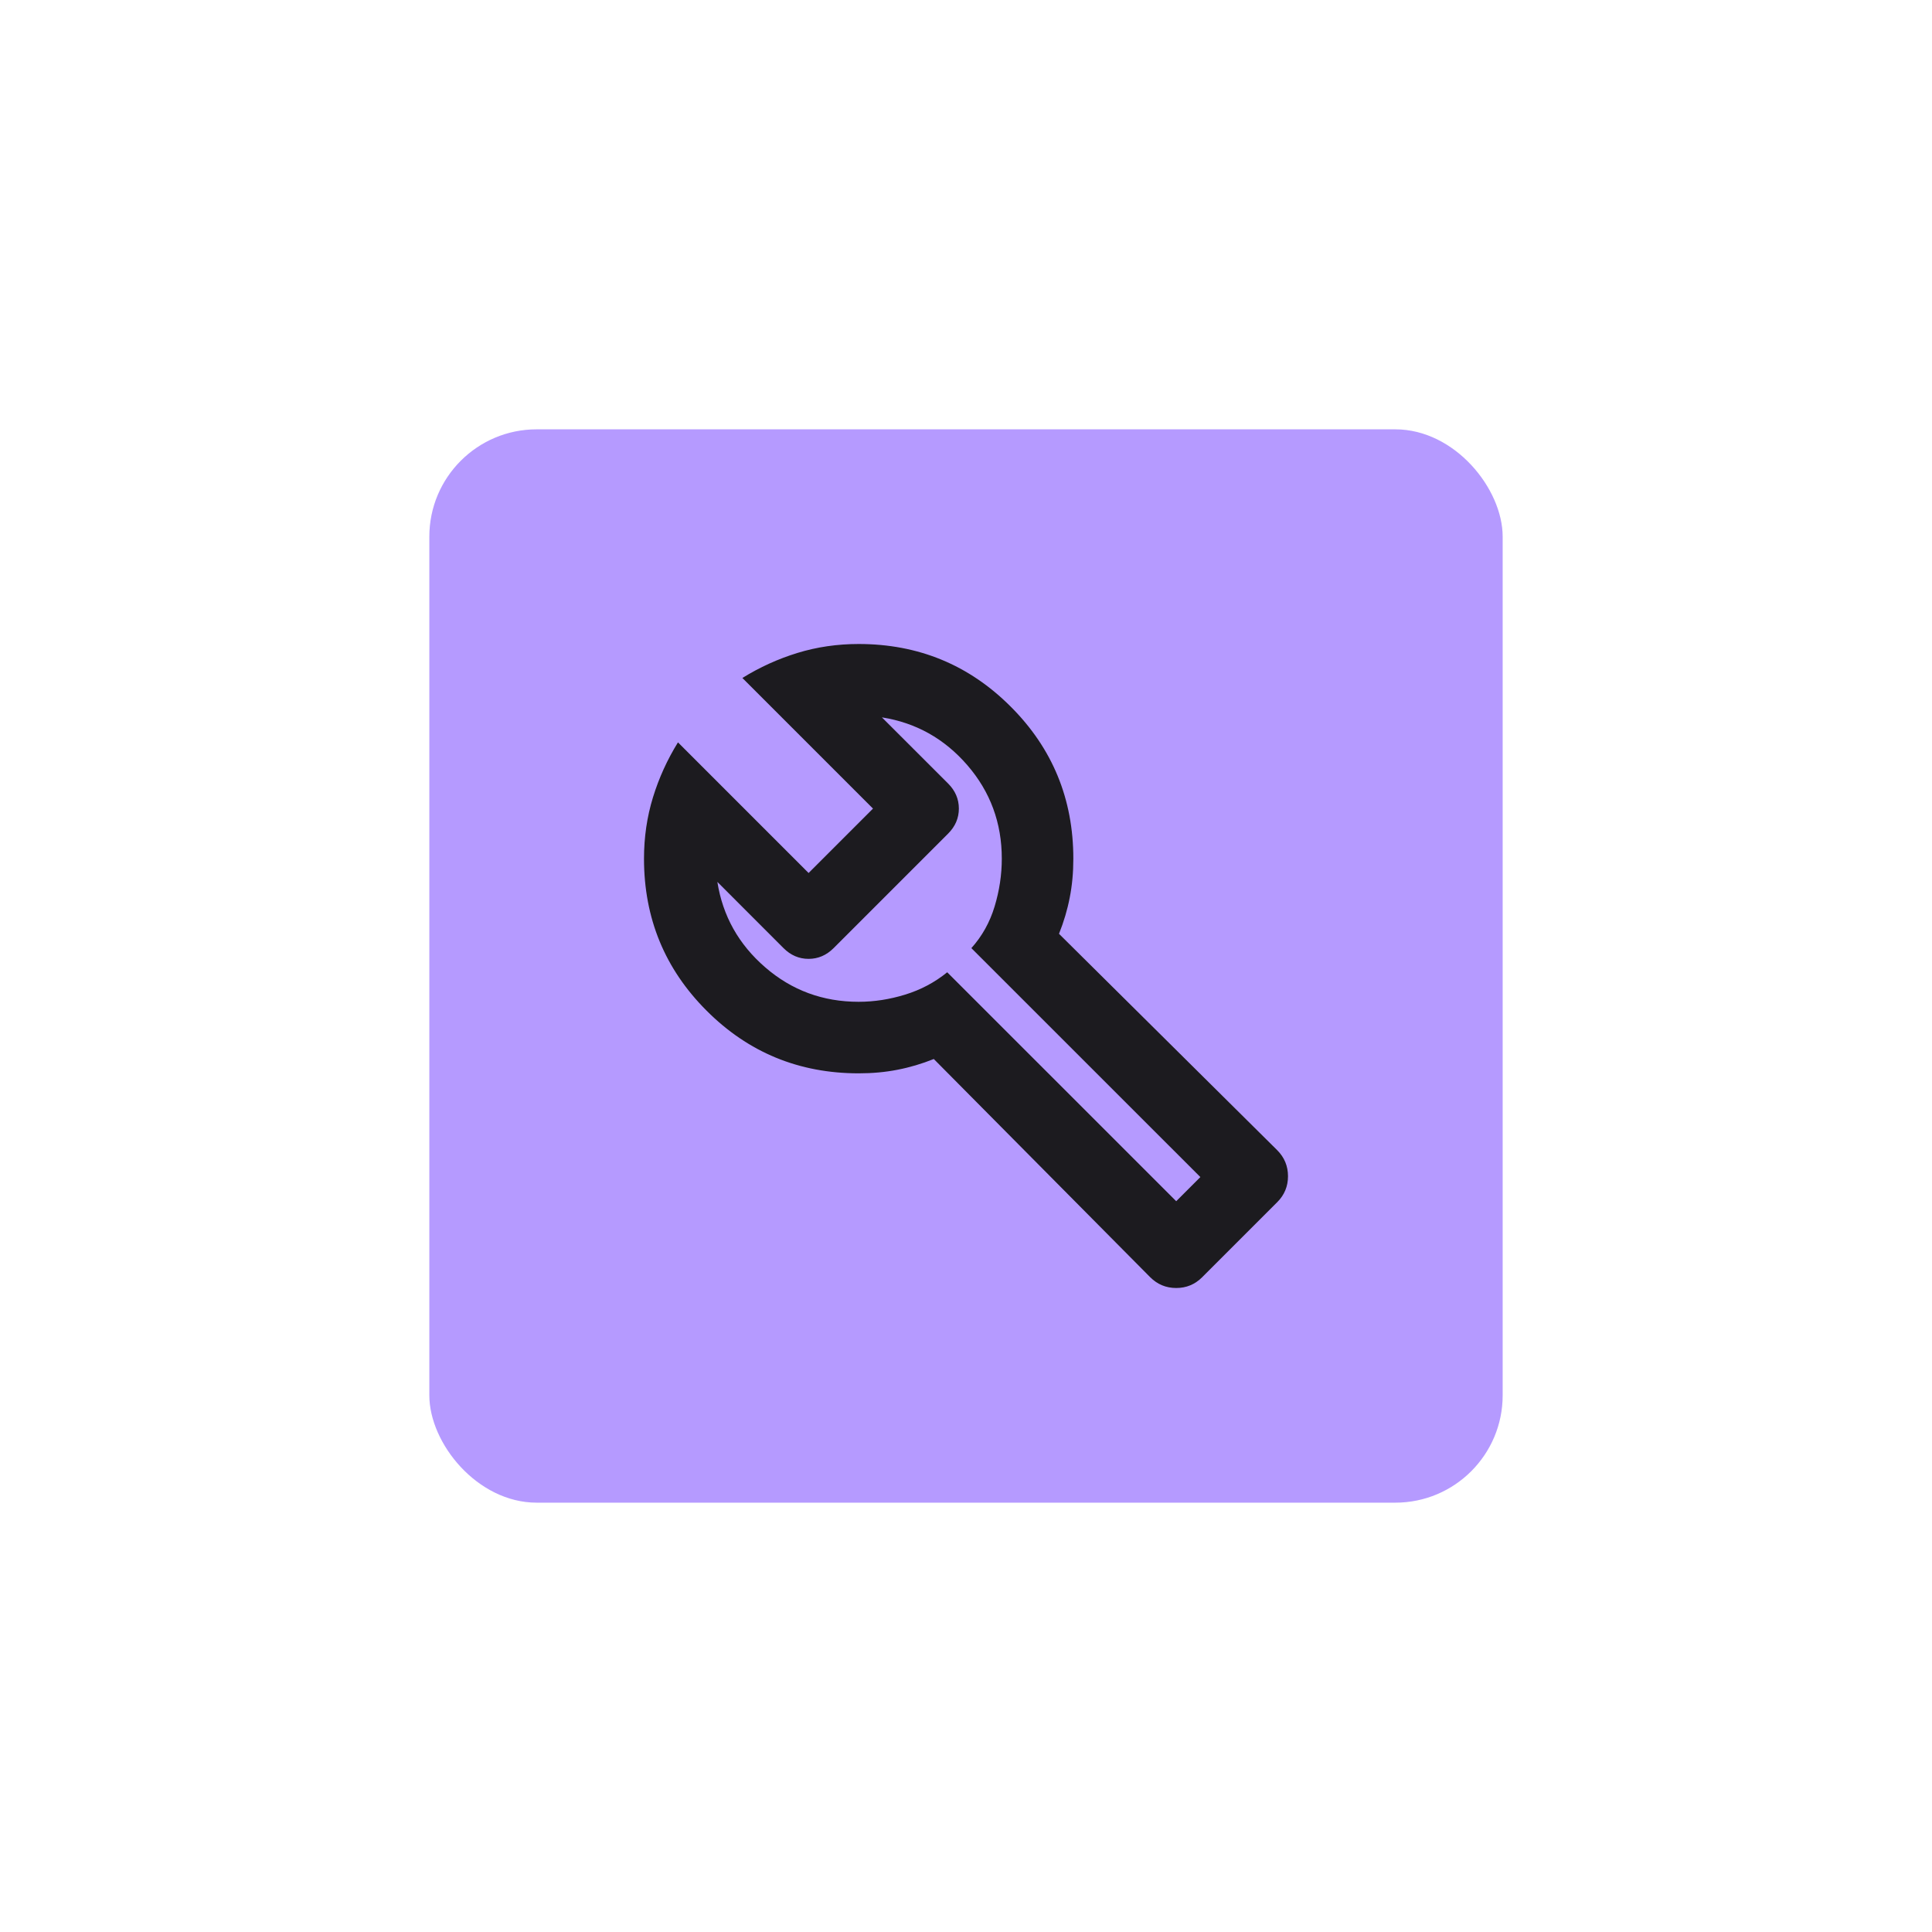 <svg width="36" height="36" viewBox="0 0 36 36" fill="none" xmlns="http://www.w3.org/2000/svg">
<g filter="url(#filter0_d_511_1323)">
<rect x="8" y="6" width="20" height="20" rx="2" fill="#B59AFF"/>
<mask id="mask0_511_1323" style="mask-type:alpha" maskUnits="userSpaceOnUse" x="10" y="8" width="16" height="16">
<rect x="10" y="8" width="16" height="16" fill="#D9D9D9"/>
</mask>
<g mask="url(#mask0_511_1323)">
<path d="M21.433 21.8L17.4 17.733C17.178 17.822 16.953 17.889 16.725 17.933C16.497 17.978 16.256 18 16 18C14.889 18 13.944 17.611 13.167 16.833C12.389 16.056 12 15.111 12 14C12 13.6 12.056 13.219 12.167 12.858C12.278 12.497 12.433 12.156 12.633 11.833L15.067 14.267L16.267 13.067L13.833 10.633C14.156 10.433 14.497 10.278 14.858 10.167C15.219 10.056 15.6 10 16 10C17.111 10 18.056 10.389 18.833 11.167C19.611 11.944 20 12.889 20 14C20 14.256 19.978 14.497 19.933 14.725C19.889 14.953 19.822 15.178 19.733 15.4L23.8 19.433C23.933 19.567 24 19.728 24 19.917C24 20.106 23.933 20.267 23.8 20.4L22.4 21.8C22.267 21.933 22.106 22 21.917 22C21.728 22 21.567 21.933 21.433 21.8ZM21.917 20.383L22.367 19.933L18.1 15.667C18.3 15.444 18.444 15.186 18.533 14.891C18.622 14.597 18.667 14.3 18.667 14C18.667 13.333 18.453 12.753 18.025 12.258C17.597 11.764 17.067 11.467 16.433 11.367L17.667 12.6C17.8 12.733 17.867 12.889 17.867 13.067C17.867 13.244 17.8 13.4 17.667 13.533L15.533 15.667C15.4 15.8 15.244 15.867 15.067 15.867C14.889 15.867 14.733 15.8 14.6 15.667L13.367 14.433C13.467 15.067 13.764 15.597 14.259 16.025C14.753 16.453 15.333 16.667 16 16.667C16.289 16.667 16.578 16.622 16.867 16.533C17.156 16.444 17.417 16.306 17.65 16.117L21.917 20.383Z" fill="#1C1B1F"/>
</g>
</g>
<defs>
<filter id="filter0_d_511_1323" x="0" y="0" width="36" height="36" filterUnits="userSpaceOnUse" color-interpolation-filters="sRGB">
<feFlood flood-opacity="0" result="BackgroundImageFix"/>
<feColorMatrix in="SourceAlpha" type="matrix" values="0 0 0 0 0 0 0 0 0 0 0 0 0 0 0 0 0 0 127 0" result="hardAlpha"/>
<feOffset dy="2"/>
<feGaussianBlur stdDeviation="4"/>
<feComposite in2="hardAlpha" operator="out"/>
<feColorMatrix type="matrix" values="0 0 0 0 1 0 0 0 0 1 0 0 0 0 1 0 0 0 0.25 0"/>
<feBlend mode="normal" in2="BackgroundImageFix" result="effect1_dropShadow_511_1323"/>
<feBlend mode="normal" in="SourceGraphic" in2="effect1_dropShadow_511_1323" result="shape"/>
</filter>
</defs>
</svg>
